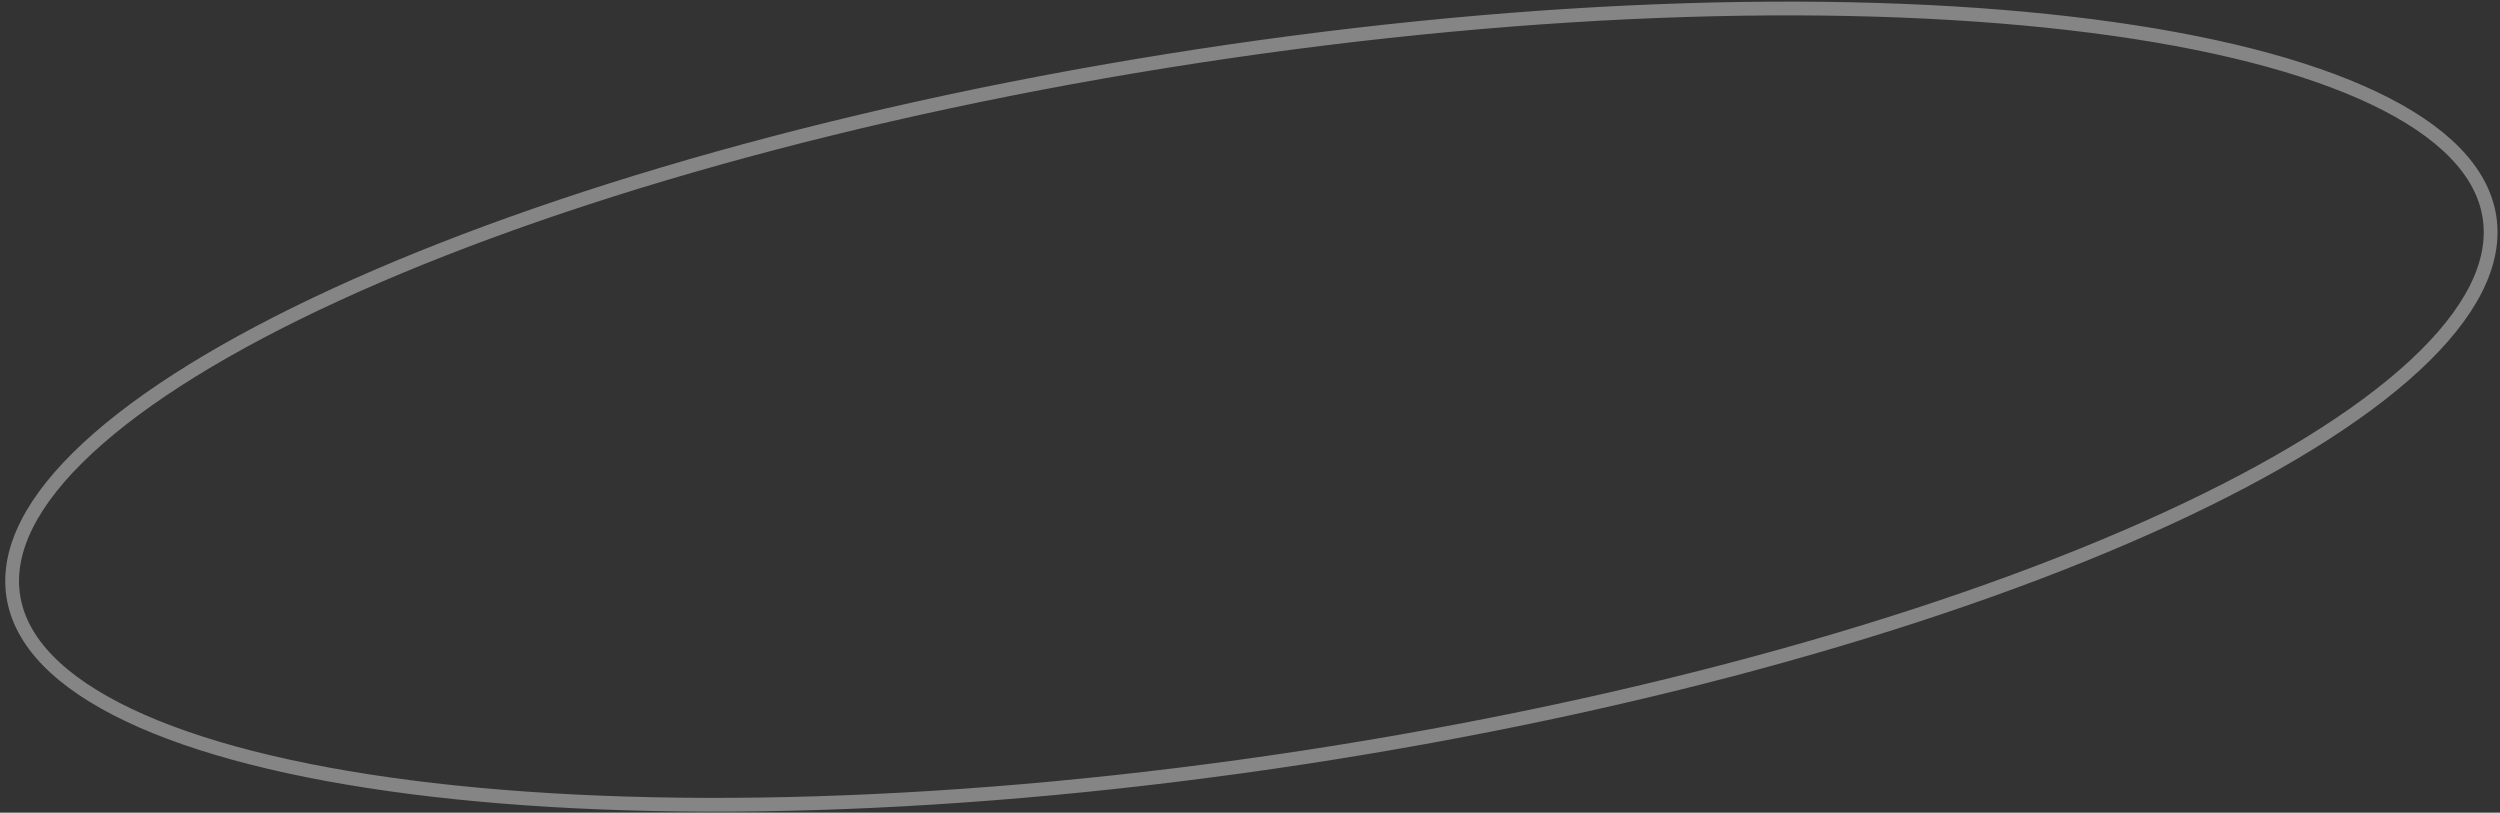 <?xml version="1.0" encoding="UTF-8"?> <svg xmlns="http://www.w3.org/2000/svg" width="363" height="118" viewBox="0 0 363 118" fill="none"><rect x="0" y="0" width="363" height="118" fill="#333333" stroke="none"/> <path d="M173.913 8.144C223.764 0.517 269.746 -0.581 303.778 3.789C320.801 5.975 334.776 9.522 344.738 14.267C354.737 19.028 360.455 24.874 361.475 31.538C362.494 38.203 358.786 45.491 350.668 53.025C342.58 60.53 330.305 68.093 314.714 75.269C283.546 89.615 239.339 102.315 189.488 109.942C139.637 117.569 93.655 118.667 59.623 114.296C42.6 112.11 28.626 108.563 18.664 103.819C8.664 99.057 2.947 93.212 1.927 86.547C0.907 79.882 4.616 72.595 12.734 65.061C20.822 57.555 33.097 49.992 48.687 42.817C79.856 28.471 124.063 15.771 173.913 8.144Z" stroke="white" stroke-opacity="0.4" stroke-width="2"></path> </svg> 